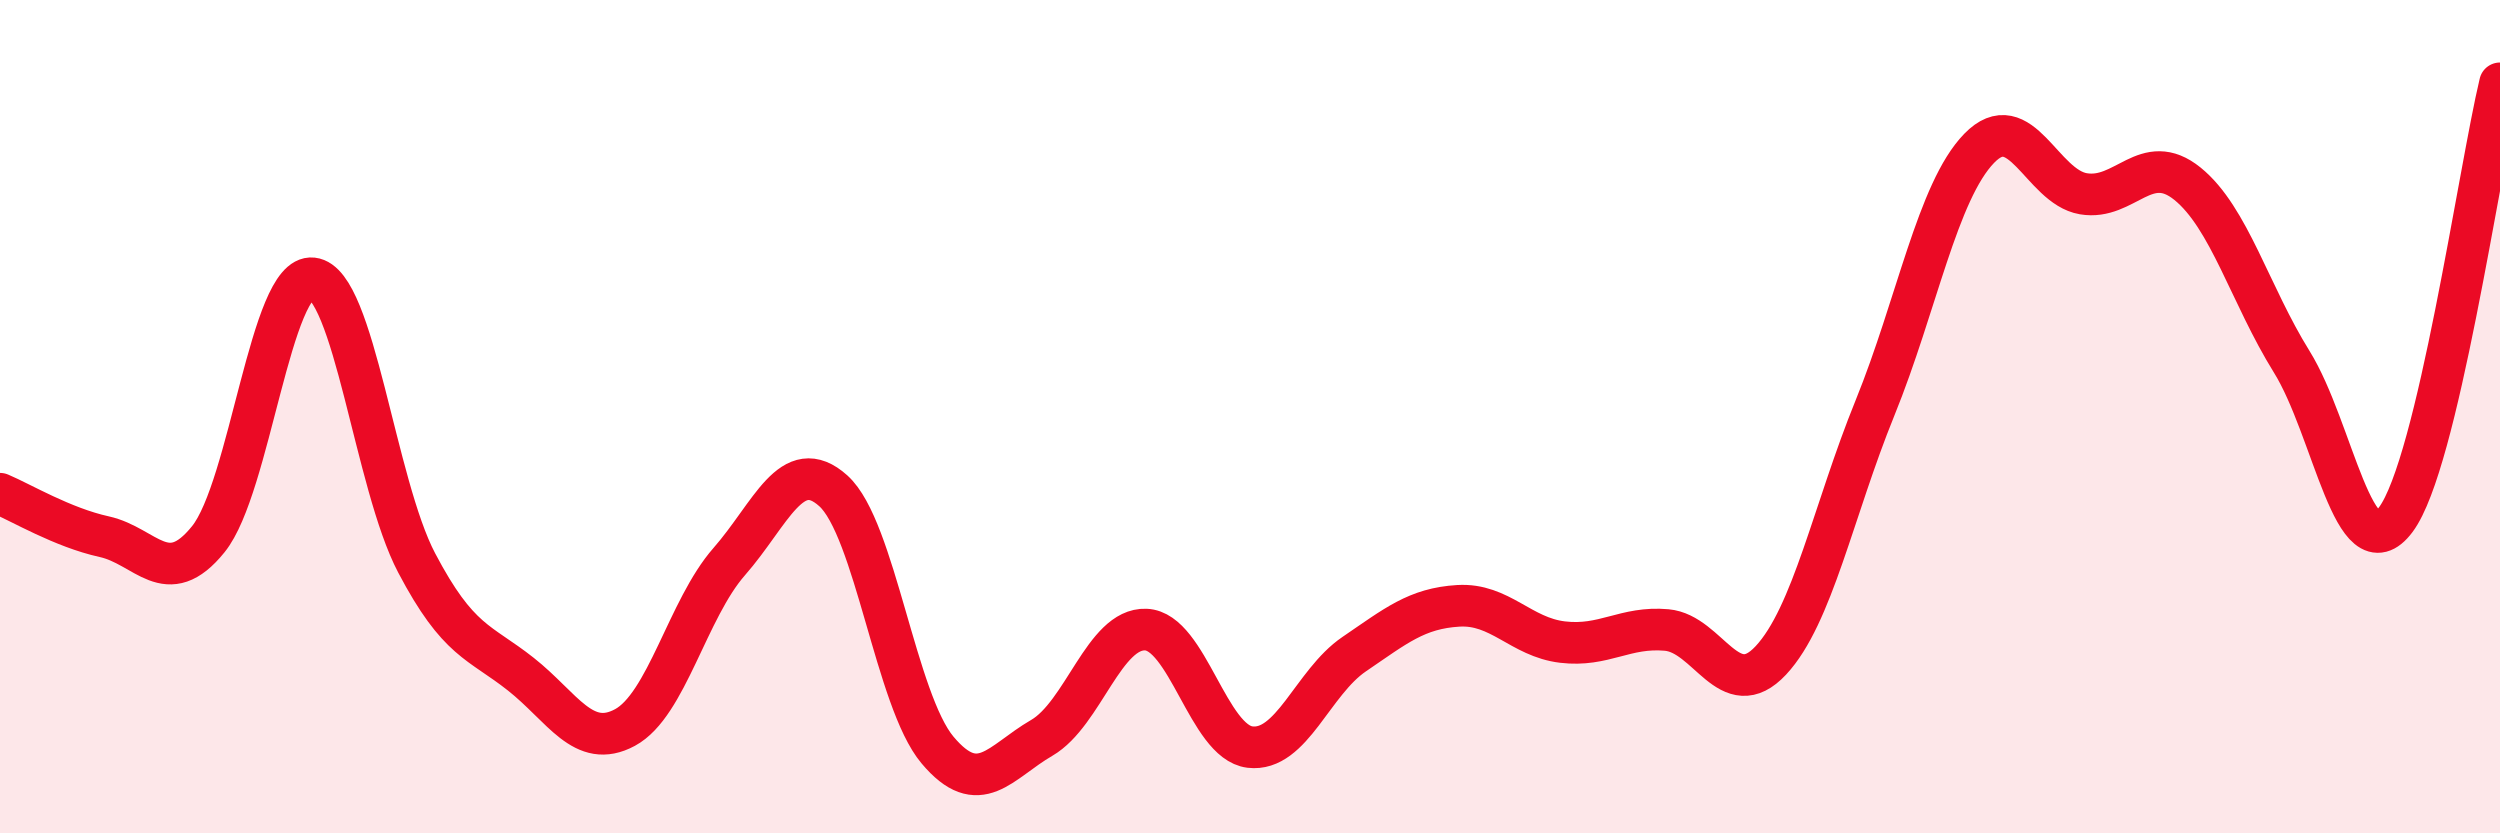 
    <svg width="60" height="20" viewBox="0 0 60 20" xmlns="http://www.w3.org/2000/svg">
      <path
        d="M 0,11.85 C 0.5,12.06 1.5,12.66 2.5,12.88 C 3.5,13.1 4,14.18 5,12.94 C 6,11.7 6.5,6.57 7.5,6.68 C 8.5,6.79 9,11.61 10,13.51 C 11,15.41 11.5,15.39 12.5,16.18 C 13.5,16.97 14,18 15,17.46 C 16,16.92 16.5,14.62 17.5,13.48 C 18.5,12.34 19,10.88 20,11.78 C 21,12.68 21.5,16.81 22.5,18 C 23.5,19.19 24,18.29 25,17.71 C 26,17.13 26.5,15.07 27.5,15.11 C 28.5,15.15 29,17.81 30,17.93 C 31,18.05 31.5,16.38 32.5,15.7 C 33.5,15.02 34,14.6 35,14.54 C 36,14.48 36.5,15.29 37.5,15.41 C 38.5,15.53 39,15.03 40,15.12 C 41,15.21 41.5,16.92 42.5,15.85 C 43.5,14.78 44,12.25 45,9.79 C 46,7.33 46.5,4.59 47.5,3.56 C 48.5,2.53 49,4.48 50,4.65 C 51,4.82 51.5,3.6 52.5,4.41 C 53.5,5.22 54,7.07 55,8.68 C 56,10.29 56.5,13.81 57.5,12.47 C 58.5,11.13 59.5,4.09 60,2L60 20L0 20Z"
        fill="#EB0A25"
        opacity="0.1"
        stroke-linecap="round"
        stroke-linejoin="round"
      />
      <path
        d="M 0,11.85 C 0.5,12.06 1.5,12.66 2.5,12.88 C 3.5,13.1 4,14.18 5,12.94 C 6,11.7 6.5,6.57 7.5,6.68 C 8.5,6.79 9,11.61 10,13.51 C 11,15.41 11.5,15.39 12.5,16.18 C 13.5,16.97 14,18 15,17.46 C 16,16.92 16.5,14.62 17.5,13.48 C 18.5,12.34 19,10.88 20,11.78 C 21,12.68 21.5,16.81 22.5,18 C 23.5,19.19 24,18.29 25,17.71 C 26,17.13 26.5,15.07 27.5,15.11 C 28.5,15.15 29,17.81 30,17.93 C 31,18.05 31.5,16.38 32.5,15.7 C 33.5,15.02 34,14.6 35,14.54 C 36,14.48 36.5,15.29 37.5,15.41 C 38.5,15.53 39,15.03 40,15.12 C 41,15.21 41.5,16.92 42.5,15.85 C 43.5,14.78 44,12.25 45,9.79 C 46,7.33 46.5,4.59 47.5,3.56 C 48.5,2.53 49,4.48 50,4.65 C 51,4.82 51.5,3.6 52.5,4.41 C 53.5,5.22 54,7.07 55,8.68 C 56,10.29 56.5,13.81 57.5,12.47 C 58.5,11.13 59.5,4.09 60,2"
        stroke="#EB0A25"
        stroke-width="1"
        fill="none"
        stroke-linecap="round"
        stroke-linejoin="round"
      />
    </svg>
  